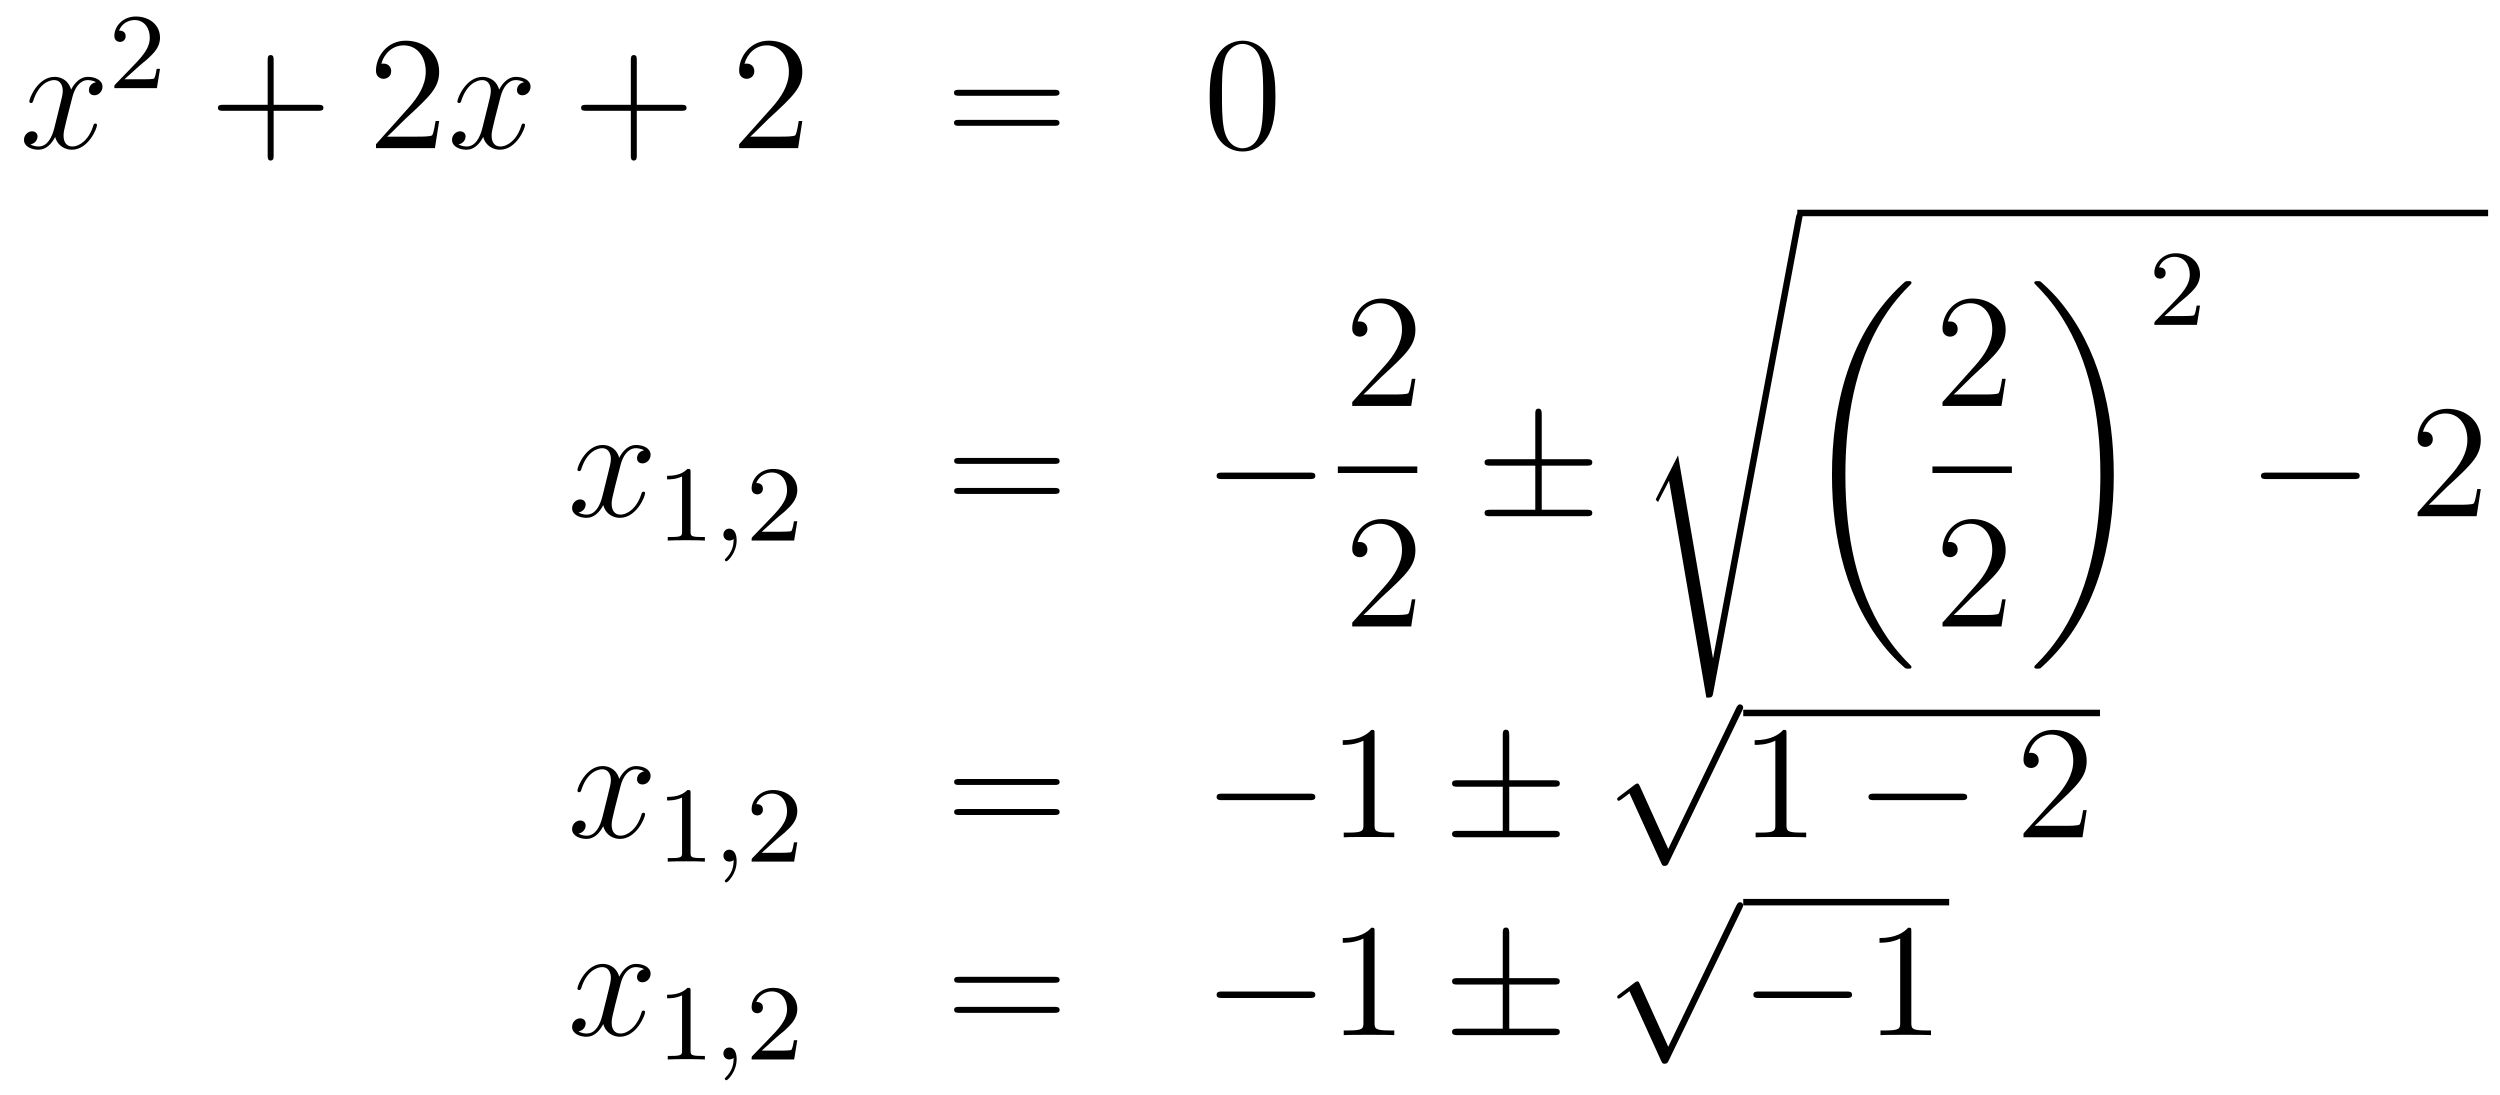 <?xml version='1.0'?>
<!-- This file was generated by dvisvgm 1.14.1 -->
<svg height='81pt' version='1.1' viewBox='0 -81 185 81' width='185pt' xmlns='http://www.w3.org/2000/svg' xmlns:xlink='http://www.w3.org/1999/xlink'>
<g id='page1'>
<g transform='matrix(1 0 0 1 -132 586)'>
<path d='M139.106 -660.917C138.724 -660.846 138.58 -660.559 138.58 -660.332C138.58 -660.045 138.807 -659.949 138.975 -659.949C139.333 -659.949 139.584 -660.26 139.584 -660.582C139.584 -661.085 139.011 -661.312 138.508 -661.312C137.779 -661.312 137.373 -660.594 137.265 -660.367C136.99 -661.264 136.249 -661.312 136.034 -661.312C134.815 -661.312 134.169 -659.746 134.169 -659.483C134.169 -659.435 134.217 -659.375 134.301 -659.375C134.396 -659.375 134.42 -659.447 134.444 -659.495C134.851 -660.822 135.652 -661.073 135.998 -661.073C136.536 -661.073 136.644 -660.571 136.644 -660.284C136.644 -660.021 136.572 -659.746 136.428 -659.172L136.022 -657.534C135.843 -656.817 135.496 -656.16 134.862 -656.16C134.803 -656.16 134.504 -656.16 134.253 -656.315C134.683 -656.399 134.779 -656.757 134.779 -656.901C134.779 -657.14 134.6 -657.283 134.373 -657.283C134.086 -657.283 133.775 -657.032 133.775 -656.65C133.775 -656.148 134.337 -655.92 134.851 -655.92C135.424 -655.92 135.831 -656.375 136.082 -656.865C136.273 -656.16 136.871 -655.92 137.313 -655.92C138.533 -655.92 139.178 -657.487 139.178 -657.749C139.178 -657.809 139.13 -657.857 139.058 -657.857C138.951 -657.857 138.939 -657.797 138.903 -657.702C138.58 -656.65 137.887 -656.16 137.349 -656.16C136.931 -656.16 136.703 -656.47 136.703 -656.96C136.703 -657.223 136.751 -657.415 136.943 -658.204L137.361 -659.829C137.54 -660.547 137.947 -661.073 138.497 -661.073C138.521 -661.073 138.855 -661.073 139.106 -660.917Z' fill-rule='evenodd'/>
<path d='M142.287 -662.106C142.415 -662.225 142.749 -662.488 142.877 -662.6C143.371 -663.054 143.841 -663.492 143.841 -664.217C143.841 -665.165 143.044 -665.779 142.048 -665.779C141.092 -665.779 140.462 -665.054 140.462 -664.345C140.462 -663.954 140.773 -663.898 140.885 -663.898C141.052 -663.898 141.299 -664.018 141.299 -664.321C141.299 -664.735 140.901 -664.735 140.805 -664.735C141.036 -665.317 141.57 -665.516 141.96 -665.516C142.702 -665.516 143.084 -664.887 143.084 -664.217C143.084 -663.388 142.502 -662.783 141.562 -661.819L140.558 -660.783C140.462 -660.695 140.462 -660.679 140.462 -660.48H143.61L143.841 -661.906H143.594C143.57 -661.747 143.506 -661.348 143.411 -661.197C143.363 -661.133 142.757 -661.133 142.63 -661.133H141.211L142.287 -662.106Z' fill-rule='evenodd'/>
<path d='M152.25 -658.801H155.549C155.716 -658.801 155.932 -658.801 155.932 -659.017C155.932 -659.244 155.728 -659.244 155.549 -659.244H152.25V-662.543C152.25 -662.71 152.25 -662.926 152.034 -662.926C151.808 -662.926 151.808 -662.722 151.808 -662.543V-659.244H148.508C148.341 -659.244 148.126 -659.244 148.126 -659.028C148.126 -658.801 148.329 -658.801 148.508 -658.801H151.808V-655.502C151.808 -655.335 151.808 -655.12 152.022 -655.12C152.25 -655.12 152.25 -655.323 152.25 -655.502V-658.801Z' fill-rule='evenodd'/>
<path d='M164.497 -658.048H164.234C164.198 -657.845 164.103 -657.187 163.983 -656.996C163.899 -656.889 163.218 -656.889 162.859 -656.889H160.648C160.971 -657.164 161.7 -657.929 162.011 -658.216C163.827 -659.889 164.497 -660.511 164.497 -661.694C164.497 -663.069 163.409 -663.989 162.023 -663.989C160.636 -663.989 159.823 -662.806 159.823 -661.778C159.823 -661.168 160.349 -661.168 160.385 -661.168C160.636 -661.168 160.947 -661.347 160.947 -661.73C160.947 -662.065 160.719 -662.292 160.385 -662.292C160.277 -662.292 160.253 -662.292 160.218 -662.28C160.445 -663.093 161.09 -663.643 161.867 -663.643C162.883 -663.643 163.505 -662.794 163.505 -661.694C163.505 -660.678 162.919 -659.793 162.238 -659.028L159.823 -656.327V-656.04H164.186L164.497 -658.048Z' fill-rule='evenodd'/>
<path d='M170.782 -660.917C170.4 -660.846 170.256 -660.559 170.256 -660.332C170.256 -660.045 170.484 -659.949 170.651 -659.949C171.009 -659.949 171.261 -660.26 171.261 -660.582C171.261 -661.085 170.687 -661.312 170.184 -661.312C169.455 -661.312 169.049 -660.594 168.941 -660.367C168.666 -661.264 167.925 -661.312 167.71 -661.312C166.491 -661.312 165.845 -659.746 165.845 -659.483C165.845 -659.435 165.893 -659.375 165.977 -659.375C166.072 -659.375 166.096 -659.447 166.12 -659.495C166.527 -660.822 167.328 -661.073 167.674 -661.073C168.212 -661.073 168.32 -660.571 168.32 -660.284C168.32 -660.021 168.248 -659.746 168.105 -659.172L167.698 -657.534C167.519 -656.817 167.172 -656.16 166.539 -656.16C166.479 -656.16 166.18 -656.16 165.929 -656.315C166.359 -656.399 166.455 -656.757 166.455 -656.901C166.455 -657.14 166.276 -657.283 166.049 -657.283C165.762 -657.283 165.451 -657.032 165.451 -656.65C165.451 -656.148 166.013 -655.92 166.527 -655.92C167.1 -655.92 167.507 -656.375 167.758 -656.865C167.949 -656.16 168.547 -655.92 168.989 -655.92C170.209 -655.92 170.854 -657.487 170.854 -657.749C170.854 -657.809 170.806 -657.857 170.735 -657.857C170.627 -657.857 170.615 -657.797 170.579 -657.702C170.256 -656.65 169.563 -656.16 169.025 -656.16C168.607 -656.16 168.38 -656.47 168.38 -656.96C168.38 -657.223 168.427 -657.415 168.619 -658.204L169.037 -659.829C169.216 -660.547 169.623 -661.073 170.173 -661.073C170.197 -661.073 170.531 -661.073 170.782 -660.917Z' fill-rule='evenodd'/>
<path d='M179.123 -658.801H182.423C182.59 -658.801 182.805 -658.801 182.805 -659.017C182.805 -659.244 182.602 -659.244 182.423 -659.244H179.123V-662.543C179.123 -662.71 179.123 -662.926 178.908 -662.926C178.681 -662.926 178.681 -662.722 178.681 -662.543V-659.244H175.382C175.214 -659.244 174.999 -659.244 174.999 -659.028C174.999 -658.801 175.203 -658.801 175.382 -658.801H178.681V-655.502C178.681 -655.335 178.681 -655.12 178.896 -655.12C179.123 -655.12 179.123 -655.323 179.123 -655.502V-658.801Z' fill-rule='evenodd'/>
<path d='M191.371 -658.048H191.108C191.072 -657.845 190.976 -657.187 190.857 -656.996C190.773 -656.889 190.092 -656.889 189.733 -656.889H187.522C187.844 -657.164 188.573 -657.929 188.884 -658.216C190.701 -659.889 191.371 -660.511 191.371 -661.694C191.371 -663.069 190.283 -663.989 188.896 -663.989C187.51 -663.989 186.697 -662.806 186.697 -661.778C186.697 -661.168 187.223 -661.168 187.258 -661.168C187.51 -661.168 187.82 -661.347 187.82 -661.73C187.82 -662.065 187.593 -662.292 187.258 -662.292C187.151 -662.292 187.127 -662.292 187.091 -662.28C187.318 -663.093 187.964 -663.643 188.741 -663.643C189.757 -663.643 190.378 -662.794 190.378 -661.694C190.378 -660.678 189.793 -659.793 189.112 -659.028L186.697 -656.327V-656.04H191.06L191.371 -658.048Z' fill-rule='evenodd'/>
<path d='M210.019 -659.913C210.186 -659.913 210.402 -659.913 210.402 -660.128C210.402 -660.355 210.198 -660.355 210.019 -660.355H202.978C202.811 -660.355 202.596 -660.355 202.596 -660.14C202.596 -659.913 202.799 -659.913 202.978 -659.913H210.019ZM210.019 -657.69C210.186 -657.69 210.402 -657.69 210.402 -657.905C210.402 -658.132 210.198 -658.132 210.019 -658.132H202.978C202.811 -658.132 202.596 -658.132 202.596 -657.917C202.596 -657.69 202.799 -657.69 202.978 -657.69H210.019Z' fill-rule='evenodd'/>
<path d='M226.382 -659.865C226.382 -660.858 226.322 -661.826 225.893 -662.734C225.402 -663.727 224.542 -663.989 223.956 -663.989C223.262 -663.989 222.414 -663.643 221.971 -662.651C221.636 -661.897 221.518 -661.156 221.518 -659.865C221.518 -658.706 221.6 -657.833 222.031 -656.984C222.497 -656.076 223.322 -655.789 223.944 -655.789C224.984 -655.789 225.582 -656.411 225.929 -657.104C226.358 -658 226.382 -659.172 226.382 -659.865ZM223.944 -656.028C223.561 -656.028 222.785 -656.243 222.557 -657.546C222.426 -658.263 222.426 -659.172 222.426 -660.009C222.426 -660.989 222.426 -661.873 222.617 -662.579C222.82 -663.38 223.43 -663.75 223.944 -663.75C224.398 -663.75 225.091 -663.475 225.318 -662.448C225.474 -661.766 225.474 -660.822 225.474 -660.009C225.474 -659.208 225.474 -658.299 225.342 -657.57C225.115 -656.255 224.363 -656.028 223.944 -656.028Z' fill-rule='evenodd'/>
<path d='M179.666 -633.677C179.284 -633.606 179.14 -633.319 179.14 -633.092C179.14 -632.805 179.367 -632.709 179.535 -632.709C179.893 -632.709 180.144 -633.02 180.144 -633.342C180.144 -633.845 179.571 -634.072 179.068 -634.072C178.339 -634.072 177.933 -633.354 177.825 -633.127C177.55 -634.024 176.809 -634.072 176.594 -634.072C175.375 -634.072 174.729 -632.506 174.729 -632.243C174.729 -632.195 174.777 -632.135 174.861 -632.135C174.956 -632.135 174.98 -632.207 175.004 -632.255C175.411 -633.582 176.212 -633.833 176.558 -633.833C177.096 -633.833 177.204 -633.331 177.204 -633.044C177.204 -632.781 177.132 -632.506 176.988 -631.932L176.582 -630.294C176.403 -629.577 176.056 -628.92 175.422 -628.92C175.363 -628.92 175.064 -628.92 174.813 -629.075C175.243 -629.159 175.339 -629.517 175.339 -629.661C175.339 -629.9 175.16 -630.043 174.933 -630.043C174.646 -630.043 174.335 -629.792 174.335 -629.41C174.335 -628.908 174.897 -628.68 175.411 -628.68C175.984 -628.68 176.391 -629.135 176.642 -629.625C176.833 -628.92 177.431 -628.68 177.873 -628.68C179.093 -628.68 179.738 -630.247 179.738 -630.509C179.738 -630.569 179.69 -630.617 179.618 -630.617C179.511 -630.617 179.499 -630.557 179.463 -630.462C179.14 -629.41 178.447 -628.92 177.909 -628.92C177.491 -628.92 177.263 -629.23 177.263 -629.72C177.263 -629.983 177.311 -630.175 177.503 -630.964L177.921 -632.589C178.1 -633.307 178.507 -633.833 179.057 -633.833C179.081 -633.833 179.415 -633.833 179.666 -633.677Z' fill-rule='evenodd'/>
<path d='M183.102 -632.076C183.102 -632.291 183.086 -632.299 182.871 -632.299C182.544 -631.98 182.122 -631.789 181.365 -631.789V-631.526C181.58 -631.526 182.01 -631.526 182.472 -631.741V-627.653C182.472 -627.358 182.449 -627.263 181.692 -627.263H181.413V-627C181.739 -627.024 182.425 -627.024 182.783 -627.024C183.142 -627.024 183.835 -627.024 184.162 -627V-627.263H183.883C183.126 -627.263 183.102 -627.358 183.102 -627.653V-632.076Z' fill-rule='evenodd'/>
<path d='M186.289 -627.119C186.289 -626.602 186.178 -626.148 185.684 -625.653C185.652 -625.629 185.636 -625.613 185.636 -625.574C185.636 -625.51 185.7 -625.462 185.755 -625.462C185.851 -625.462 186.512 -626.092 186.512 -627.024C186.512 -627.534 186.321 -627.884 185.97 -627.884C185.692 -627.884 185.532 -627.661 185.532 -627.446C185.532 -627.223 185.684 -627 185.979 -627C186.17 -627 186.289 -627.112 186.289 -627.119Z' fill-rule='evenodd'/>
<path d='M189.445 -628.626C189.572 -628.745 189.907 -629.008 190.035 -629.12C190.528 -629.574 190.999 -630.012 190.999 -630.737C190.999 -631.685 190.202 -632.299 189.206 -632.299C188.25 -632.299 187.62 -631.574 187.62 -630.865C187.62 -630.474 187.931 -630.418 188.042 -630.418C188.21 -630.418 188.457 -630.538 188.457 -630.841C188.457 -631.255 188.058 -631.255 187.963 -631.255C188.194 -631.837 188.728 -632.036 189.118 -632.036C189.859 -632.036 190.242 -631.407 190.242 -630.737C190.242 -629.908 189.66 -629.303 188.72 -628.339L187.716 -627.303C187.62 -627.215 187.62 -627.199 187.62 -627H190.767L190.999 -628.426H190.751C190.728 -628.267 190.664 -627.868 190.568 -627.717C190.521 -627.653 189.915 -627.653 189.787 -627.653H188.369L189.445 -628.626Z' fill-rule='evenodd'/>
<path d='M210.029 -632.673C210.197 -632.673 210.412 -632.673 210.412 -632.888C210.412 -633.115 210.209 -633.115 210.029 -633.115H202.988C202.82 -633.115 202.606 -633.115 202.606 -632.9C202.606 -632.673 202.808 -632.673 202.988 -632.673H210.029ZM210.029 -630.45C210.197 -630.45 210.412 -630.45 210.412 -630.665C210.412 -630.892 210.209 -630.892 210.029 -630.892H202.988C202.82 -630.892 202.606 -630.892 202.606 -630.677C202.606 -630.45 202.808 -630.45 202.988 -630.45H210.029Z' fill-rule='evenodd'/>
<path d='M228.916 -631.549C229.118 -631.549 229.333 -631.549 229.333 -631.788C229.333 -632.028 229.118 -632.028 228.916 -632.028H222.448C222.245 -632.028 222.029 -632.028 222.029 -631.788C222.029 -631.549 222.245 -631.549 222.448 -631.549H228.916Z' fill-rule='evenodd'/>
<path d='M236.74 -638.968H236.477C236.441 -638.765 236.345 -638.107 236.226 -637.916C236.142 -637.809 235.46 -637.809 235.102 -637.809H232.891C233.214 -638.084 233.942 -638.849 234.253 -639.136C236.07 -640.809 236.74 -641.431 236.74 -642.614C236.74 -643.989 235.652 -644.909 234.265 -644.909C232.879 -644.909 232.066 -643.726 232.066 -642.698C232.066 -642.088 232.592 -642.088 232.627 -642.088C232.879 -642.088 233.189 -642.267 233.189 -642.65C233.189 -642.985 232.962 -643.212 232.627 -643.212C232.52 -643.212 232.496 -643.212 232.46 -643.2C232.687 -644.013 233.333 -644.563 234.11 -644.563C235.126 -644.563 235.747 -643.714 235.747 -642.614C235.747 -641.598 235.162 -640.713 234.481 -639.948L232.066 -637.247V-636.96H236.429L236.74 -638.968Z' fill-rule='evenodd'/>
<path d='M231 -632H236.879V-632.481H231'/>
<path d='M236.74 -622.648H236.477C236.441 -622.445 236.345 -621.787 236.226 -621.596C236.142 -621.489 235.46 -621.489 235.102 -621.489H232.891C233.214 -621.764 233.942 -622.529 234.253 -622.816C236.07 -624.489 236.74 -625.111 236.74 -626.294C236.74 -627.669 235.652 -628.589 234.265 -628.589C232.879 -628.589 232.066 -627.406 232.066 -626.378C232.066 -625.768 232.592 -625.768 232.627 -625.768C232.879 -625.768 233.189 -625.947 233.189 -626.33C233.189 -626.665 232.962 -626.892 232.627 -626.892C232.52 -626.892 232.496 -626.892 232.46 -626.88C232.687 -627.693 233.333 -628.243 234.11 -628.243C235.126 -628.243 235.747 -627.394 235.747 -626.294C235.747 -625.278 235.162 -624.393 234.481 -623.628L232.066 -620.927V-620.64H236.429L236.74 -622.648Z' fill-rule='evenodd'/>
<path d='M246.089 -632.542H249.413C249.616 -632.542 249.83 -632.542 249.83 -632.781C249.83 -633.02 249.616 -633.02 249.413 -633.02H246.089V-636.319C246.089 -636.51 246.089 -636.762 245.85 -636.762S245.611 -636.546 245.611 -636.355V-633.02H242.276C242.072 -633.02 241.858 -633.02 241.858 -632.781C241.858 -632.542 242.072 -632.542 242.276 -632.542H245.611V-629.278H242.276C242.072 -629.278 241.858 -629.278 241.858 -629.039S242.072 -628.8 242.276 -628.8H249.413C249.616 -628.8 249.83 -628.8 249.83 -629.039S249.616 -629.278 249.413 -629.278H246.089V-632.542Z' fill-rule='evenodd'/>
<path d='M256.176 -633.307L254.599 -630.199C254.539 -630.079 254.527 -630.056 254.527 -630.043C254.527 -629.996 254.682 -629.864 254.694 -629.852L255.508 -631.43L258.269 -615.376C258.64 -615.376 258.71 -615.376 258.77 -615.687L265.393 -650.999C265.393 -651.131 265.297 -651.238 265.154 -651.238C264.962 -651.238 264.926 -651.083 264.89 -650.88L258.77 -618.305H258.758L256.176 -633.307Z' fill-rule='evenodd'/>
<path d='M265 -651H316.121V-651.48H265'/>
<path d='M273.448 -617.64C273.448 -617.688 273.424 -617.712 273.4 -617.748C272.958 -618.19 272.156 -618.991 271.356 -620.282C269.431 -623.366 268.559 -627.251 268.559 -631.853C268.559 -635.069 268.99 -639.217 270.961 -642.779C271.906 -644.477 272.886 -645.457 273.412 -645.983C273.448 -646.019 273.448 -646.043 273.448 -646.079C273.448 -646.198 273.364 -646.198 273.197 -646.198C273.029 -646.198 273.006 -646.198 272.826 -646.019C268.822 -642.373 267.566 -636.898 267.566 -631.865C267.566 -627.167 268.642 -622.433 271.679 -618.859C271.918 -618.584 272.372 -618.094 272.862 -617.664C273.006 -617.52 273.029 -617.52 273.197 -617.52C273.364 -617.52 273.448 -617.52 273.448 -617.64Z' fill-rule='evenodd'/>
<path d='M280.42 -638.968H280.157C280.121 -638.765 280.025 -638.107 279.906 -637.916C279.822 -637.809 279.14 -637.809 278.782 -637.809H276.571C276.894 -638.084 277.622 -638.849 277.933 -639.136C279.75 -640.809 280.42 -641.431 280.42 -642.614C280.42 -643.989 279.332 -644.909 277.945 -644.909C276.559 -644.909 275.746 -643.726 275.746 -642.698C275.746 -642.088 276.272 -642.088 276.307 -642.088C276.559 -642.088 276.869 -642.267 276.869 -642.65C276.869 -642.985 276.642 -643.212 276.307 -643.212C276.2 -643.212 276.176 -643.212 276.14 -643.2C276.367 -644.013 277.013 -644.563 277.79 -644.563C278.806 -644.563 279.427 -643.714 279.427 -642.614C279.427 -641.598 278.842 -640.713 278.161 -639.948L275.746 -637.247V-636.96H280.109L280.42 -638.968Z' fill-rule='evenodd'/>
<path d='M275 -632H280.879V-632.481H275'/>
<path d='M280.42 -622.648H280.157C280.121 -622.445 280.025 -621.787 279.906 -621.596C279.822 -621.489 279.14 -621.489 278.782 -621.489H276.571C276.894 -621.764 277.622 -622.529 277.933 -622.816C279.75 -624.489 280.42 -625.111 280.42 -626.294C280.42 -627.669 279.332 -628.589 277.945 -628.589C276.559 -628.589 275.746 -627.406 275.746 -626.378C275.746 -625.768 276.272 -625.768 276.307 -625.768C276.559 -625.768 276.869 -625.947 276.869 -626.33C276.869 -626.665 276.642 -626.892 276.307 -626.892C276.2 -626.892 276.176 -626.892 276.14 -626.88C276.367 -627.693 277.013 -628.243 277.79 -628.243C278.806 -628.243 279.427 -627.394 279.427 -626.294C279.427 -625.278 278.842 -624.393 278.161 -623.628L275.746 -620.927V-620.64H280.109L280.42 -622.648Z' fill-rule='evenodd'/>
<path d='M288.42 -631.853C288.42 -636.551 287.344 -641.285 284.308 -644.859C284.069 -645.134 283.614 -645.624 283.124 -646.055C282.98 -646.198 282.956 -646.198 282.79 -646.198C282.646 -646.198 282.539 -646.198 282.539 -646.079C282.539 -646.031 282.587 -645.983 282.61 -645.959C283.028 -645.529 283.829 -644.728 284.63 -643.437C286.555 -640.353 287.428 -636.468 287.428 -631.865C287.428 -628.65 286.997 -624.502 285.025 -620.939C284.081 -619.242 283.088 -618.25 282.587 -617.748C282.562 -617.712 282.539 -617.676 282.539 -617.64C282.539 -617.52 282.646 -617.52 282.79 -617.52C282.956 -617.52 282.98 -617.52 283.16 -617.7C287.165 -621.346 288.42 -626.821 288.42 -631.853Z' fill-rule='evenodd'/>
<path d='M293.248 -644.586C293.375 -644.705 293.71 -644.968 293.837 -645.08C294.331 -645.534 294.8 -645.972 294.8 -646.697C294.8 -647.645 294.004 -648.259 293.008 -648.259C292.052 -648.259 291.422 -647.534 291.422 -646.825C291.422 -646.434 291.733 -646.378 291.845 -646.378C292.012 -646.378 292.259 -646.498 292.259 -646.801C292.259 -647.215 291.86 -647.215 291.766 -647.215C291.996 -647.797 292.53 -647.996 292.92 -647.996C293.662 -647.996 294.044 -647.367 294.044 -646.697C294.044 -645.868 293.462 -645.263 292.522 -644.299L291.518 -643.263C291.422 -643.175 291.422 -643.159 291.422 -642.96H294.57L294.8 -644.386H294.553C294.53 -644.227 294.467 -643.828 294.371 -643.677C294.323 -643.613 293.717 -643.613 293.59 -643.613H292.171L293.248 -644.586Z' fill-rule='evenodd'/>
<path d='M306.198 -631.549C306.401 -631.549 306.617 -631.549 306.617 -631.788C306.617 -632.028 306.401 -632.028 306.198 -632.028H299.731C299.527 -632.028 299.312 -632.028 299.312 -631.788C299.312 -631.549 299.527 -631.549 299.731 -631.549H306.198Z' fill-rule='evenodd'/>
<path d='M315.578 -630.808H315.316C315.28 -630.605 315.184 -629.947 315.064 -629.756C314.981 -629.649 314.299 -629.649 313.94 -629.649H311.729C312.052 -629.924 312.781 -630.689 313.092 -630.976C314.909 -632.649 315.578 -633.271 315.578 -634.454C315.578 -635.829 314.49 -636.749 313.104 -636.749C311.717 -636.749 310.904 -635.566 310.904 -634.538C310.904 -633.928 311.43 -633.928 311.466 -633.928C311.717 -633.928 312.028 -634.107 312.028 -634.49C312.028 -634.825 311.801 -635.052 311.466 -635.052C311.358 -635.052 311.334 -635.052 311.298 -635.04C311.526 -635.853 312.172 -636.403 312.948 -636.403C313.964 -636.403 314.586 -635.554 314.586 -634.454C314.586 -633.438 314 -632.553 313.319 -631.788L310.904 -629.087V-628.8H315.268L315.578 -630.808Z' fill-rule='evenodd'/>
<path d='M179.666 -609.917C179.284 -609.846 179.14 -609.559 179.14 -609.332C179.14 -609.045 179.367 -608.949 179.535 -608.949C179.893 -608.949 180.144 -609.26 180.144 -609.582C180.144 -610.085 179.571 -610.312 179.068 -610.312C178.339 -610.312 177.933 -609.594 177.825 -609.367C177.55 -610.264 176.809 -610.312 176.594 -610.312C175.375 -610.312 174.729 -608.746 174.729 -608.483C174.729 -608.435 174.777 -608.375 174.861 -608.375C174.956 -608.375 174.98 -608.447 175.004 -608.495C175.411 -609.822 176.212 -610.073 176.558 -610.073C177.096 -610.073 177.204 -609.571 177.204 -609.284C177.204 -609.021 177.132 -608.746 176.988 -608.172L176.582 -606.534C176.403 -605.817 176.056 -605.16 175.422 -605.16C175.363 -605.16 175.064 -605.16 174.813 -605.315C175.243 -605.399 175.339 -605.757 175.339 -605.901C175.339 -606.14 175.16 -606.283 174.933 -606.283C174.646 -606.283 174.335 -606.032 174.335 -605.65C174.335 -605.148 174.897 -604.92 175.411 -604.92C175.984 -604.92 176.391 -605.375 176.642 -605.865C176.833 -605.16 177.431 -604.92 177.873 -604.92C179.093 -604.92 179.738 -606.487 179.738 -606.749C179.738 -606.809 179.69 -606.857 179.618 -606.857C179.511 -606.857 179.499 -606.797 179.463 -606.702C179.14 -605.65 178.447 -605.16 177.909 -605.16C177.491 -605.16 177.263 -605.47 177.263 -605.96C177.263 -606.223 177.311 -606.415 177.503 -607.204L177.921 -608.829C178.1 -609.547 178.507 -610.073 179.057 -610.073C179.081 -610.073 179.415 -610.073 179.666 -609.917Z' fill-rule='evenodd'/>
<path d='M183.102 -608.316C183.102 -608.531 183.086 -608.539 182.871 -608.539C182.544 -608.22 182.122 -608.029 181.365 -608.029V-607.766C181.58 -607.766 182.01 -607.766 182.472 -607.981V-603.893C182.472 -603.598 182.449 -603.503 181.692 -603.503H181.413V-603.24C181.739 -603.264 182.425 -603.264 182.783 -603.264C183.142 -603.264 183.835 -603.264 184.162 -603.24V-603.503H183.883C183.126 -603.503 183.102 -603.598 183.102 -603.893V-608.316Z' fill-rule='evenodd'/>
<path d='M186.289 -603.359C186.289 -602.842 186.178 -602.388 185.684 -601.893C185.652 -601.869 185.636 -601.853 185.636 -601.814C185.636 -601.75 185.7 -601.702 185.755 -601.702C185.851 -601.702 186.512 -602.332 186.512 -603.264C186.512 -603.774 186.321 -604.124 185.97 -604.124C185.692 -604.124 185.532 -603.901 185.532 -603.686C185.532 -603.463 185.684 -603.24 185.979 -603.24C186.17 -603.24 186.289 -603.352 186.289 -603.359Z' fill-rule='evenodd'/>
<path d='M189.445 -604.866C189.572 -604.985 189.907 -605.248 190.035 -605.36C190.528 -605.814 190.999 -606.252 190.999 -606.977C190.999 -607.925 190.202 -608.539 189.206 -608.539C188.25 -608.539 187.62 -607.814 187.62 -607.105C187.62 -606.714 187.931 -606.658 188.042 -606.658C188.21 -606.658 188.457 -606.778 188.457 -607.081C188.457 -607.495 188.058 -607.495 187.963 -607.495C188.194 -608.077 188.728 -608.276 189.118 -608.276C189.859 -608.276 190.242 -607.647 190.242 -606.977C190.242 -606.148 189.66 -605.543 188.72 -604.579L187.716 -603.543C187.62 -603.455 187.62 -603.439 187.62 -603.24H190.767L190.999 -604.666H190.751C190.728 -604.507 190.664 -604.108 190.568 -603.957C190.521 -603.893 189.915 -603.893 189.787 -603.893H188.369L189.445 -604.866Z' fill-rule='evenodd'/>
<path d='M210.029 -608.913C210.197 -608.913 210.412 -608.913 210.412 -609.128C210.412 -609.355 210.209 -609.355 210.029 -609.355H202.988C202.82 -609.355 202.606 -609.355 202.606 -609.14C202.606 -608.913 202.808 -608.913 202.988 -608.913H210.029ZM210.029 -606.69C210.197 -606.69 210.412 -606.69 210.412 -606.905C210.412 -607.132 210.209 -607.132 210.029 -607.132H202.988C202.82 -607.132 202.606 -607.132 202.606 -606.917C202.606 -606.69 202.808 -606.69 202.988 -606.69H210.029Z' fill-rule='evenodd'/>
<path d='M228.916 -607.789C229.118 -607.789 229.333 -607.789 229.333 -608.028C229.333 -608.268 229.118 -608.268 228.916 -608.268H222.448C222.245 -608.268 222.029 -608.268 222.029 -608.028C222.029 -607.789 222.245 -607.789 222.448 -607.789H228.916Z' fill-rule='evenodd'/>
<path d='M233.718 -612.702C233.718 -612.978 233.718 -612.989 233.479 -612.989C233.192 -612.667 232.595 -612.224 231.364 -612.224V-611.878C231.638 -611.878 232.236 -611.878 232.894 -612.188V-605.96C232.894 -605.53 232.858 -605.387 231.805 -605.387H231.436V-605.04C231.757 -605.064 232.918 -605.064 233.311 -605.064C233.706 -605.064 234.854 -605.064 235.177 -605.04V-605.387H234.806C233.754 -605.387 233.718 -605.53 233.718 -605.96V-612.702Z' fill-rule='evenodd'/>
<path d='M243.684 -608.782H247.007C247.21 -608.782 247.426 -608.782 247.426 -609.021C247.426 -609.26 247.21 -609.26 247.007 -609.26H243.684V-612.559C243.684 -612.75 243.684 -613.002 243.444 -613.002C243.205 -613.002 243.205 -612.786 243.205 -612.595V-609.26H239.87C239.666 -609.26 239.452 -609.26 239.452 -609.021C239.452 -608.782 239.666 -608.782 239.87 -608.782H243.205V-605.518H239.87C239.666 -605.518 239.452 -605.518 239.452 -605.279S239.666 -605.04 239.87 -605.04H247.007C247.21 -605.04 247.426 -605.04 247.426 -605.279S247.21 -605.518 247.007 -605.518H243.684V-608.782Z' fill-rule='evenodd'/>
<path d='M255.45 -604.179L253.346 -608.829C253.262 -609.021 253.202 -609.021 253.166 -609.021C253.156 -609.021 253.096 -609.021 252.964 -608.925L251.828 -608.064C251.672 -607.945 251.672 -607.909 251.672 -607.873C251.672 -607.813 251.708 -607.742 251.792 -607.742C251.864 -607.742 252.067 -607.909 252.199 -608.005C252.27 -608.064 252.45 -608.196 252.581 -608.292L254.936 -603.115C255.019 -602.924 255.079 -602.924 255.187 -602.924C255.366 -602.924 255.402 -602.996 255.486 -603.163L260.914 -614.4C260.996 -614.568 260.996 -614.615 260.996 -614.639C260.996 -614.759 260.902 -614.878 260.758 -614.878C260.662 -614.878 260.579 -614.818 260.483 -614.627L255.45 -604.179Z' fill-rule='evenodd'/>
<path d='M261 -614H287.399V-614.481H261'/>
<path d='M264.2 -612.702C264.2 -612.978 264.2 -612.989 263.96 -612.989C263.674 -612.667 263.076 -612.224 261.845 -612.224V-611.878C262.12 -611.878 262.717 -611.878 263.375 -612.188V-605.96C263.375 -605.53 263.339 -605.387 262.288 -605.387H261.917V-605.04C262.24 -605.064 263.399 -605.064 263.794 -605.064C264.188 -605.064 265.336 -605.064 265.658 -605.04V-605.387H265.288C264.235 -605.387 264.2 -605.53 264.2 -605.96V-612.702Z' fill-rule='evenodd'/>
<path d='M277.153 -607.789C277.357 -607.789 277.572 -607.789 277.572 -608.028C277.572 -608.268 277.357 -608.268 277.153 -608.268H270.686C270.484 -608.268 270.268 -608.268 270.268 -608.028C270.268 -607.789 270.484 -607.789 270.686 -607.789H277.153Z' fill-rule='evenodd'/>
<path d='M286.414 -607.048H286.151C286.115 -606.845 286.02 -606.187 285.9 -605.996C285.816 -605.889 285.134 -605.889 284.777 -605.889H282.565C282.888 -606.164 283.616 -606.929 283.927 -607.216C285.744 -608.889 286.414 -609.511 286.414 -610.694C286.414 -612.069 285.326 -612.989 283.939 -612.989C282.553 -612.989 281.74 -611.806 281.74 -610.778C281.74 -610.168 282.266 -610.168 282.301 -610.168C282.553 -610.168 282.864 -610.347 282.864 -610.73C282.864 -611.065 282.636 -611.292 282.301 -611.292C282.194 -611.292 282.17 -611.292 282.134 -611.28C282.361 -612.093 283.007 -612.643 283.784 -612.643C284.8 -612.643 285.421 -611.794 285.421 -610.694C285.421 -609.678 284.836 -608.793 284.155 -608.028L281.74 -605.327V-605.04H286.103L286.414 -607.048Z' fill-rule='evenodd'/>
<path d='M179.666 -595.277C179.284 -595.206 179.14 -594.919 179.14 -594.691C179.14 -594.404 179.367 -594.31 179.535 -594.31C179.893 -594.31 180.144 -594.619 180.144 -594.942C180.144 -595.445 179.571 -595.672 179.068 -595.672C178.339 -595.672 177.933 -594.954 177.825 -594.727C177.55 -595.624 176.809 -595.672 176.594 -595.672C175.375 -595.672 174.729 -594.106 174.729 -593.843C174.729 -593.795 174.777 -593.735 174.861 -593.735C174.956 -593.735 174.98 -593.807 175.004 -593.855C175.411 -595.182 176.212 -595.433 176.558 -595.433C177.096 -595.433 177.204 -594.931 177.204 -594.643C177.204 -594.38 177.132 -594.106 176.988 -593.532L176.582 -591.894C176.403 -591.176 176.056 -590.52 175.422 -590.52C175.363 -590.52 175.064 -590.52 174.813 -590.675C175.243 -590.759 175.339 -591.118 175.339 -591.26C175.339 -591.499 175.16 -591.643 174.933 -591.643C174.646 -591.643 174.335 -591.392 174.335 -591.01C174.335 -590.508 174.897 -590.28 175.411 -590.28C175.984 -590.28 176.391 -590.735 176.642 -591.224C176.833 -590.52 177.431 -590.28 177.873 -590.28C179.093 -590.28 179.738 -591.846 179.738 -592.109C179.738 -592.169 179.69 -592.217 179.618 -592.217C179.511 -592.217 179.499 -592.157 179.463 -592.062C179.14 -591.01 178.447 -590.52 177.909 -590.52C177.491 -590.52 177.263 -590.831 177.263 -591.32C177.263 -591.583 177.311 -591.775 177.503 -592.564L177.921 -594.19C178.1 -594.906 178.507 -595.433 179.057 -595.433C179.081 -595.433 179.415 -595.433 179.666 -595.277Z' fill-rule='evenodd'/>
<path d='M183.102 -593.676C183.102 -593.891 183.086 -593.899 182.871 -593.899C182.544 -593.58 182.122 -593.389 181.365 -593.389V-593.126C181.58 -593.126 182.01 -593.126 182.472 -593.341V-589.254C182.472 -588.959 182.449 -588.863 181.692 -588.863H181.413V-588.6C181.739 -588.624 182.425 -588.624 182.783 -588.624C183.142 -588.624 183.835 -588.624 184.162 -588.6V-588.863H183.883C183.126 -588.863 183.102 -588.959 183.102 -589.254V-593.676Z' fill-rule='evenodd'/>
<path d='M186.289 -588.719C186.289 -588.202 186.178 -587.748 185.684 -587.254C185.652 -587.23 185.636 -587.214 185.636 -587.173C185.636 -587.11 185.7 -587.062 185.755 -587.062C185.851 -587.062 186.512 -587.692 186.512 -588.624C186.512 -589.134 186.321 -589.484 185.97 -589.484C185.692 -589.484 185.532 -589.261 185.532 -589.046C185.532 -588.823 185.684 -588.6 185.979 -588.6C186.17 -588.6 186.289 -588.712 186.289 -588.719Z' fill-rule='evenodd'/>
<path d='M189.445 -590.226C189.572 -590.345 189.907 -590.608 190.035 -590.719C190.528 -591.174 190.999 -591.612 190.999 -592.337C190.999 -593.285 190.202 -593.899 189.206 -593.899C188.25 -593.899 187.62 -593.173 187.62 -592.465C187.62 -592.074 187.931 -592.019 188.042 -592.019C188.21 -592.019 188.457 -592.138 188.457 -592.441C188.457 -592.855 188.058 -592.855 187.963 -592.855C188.194 -593.437 188.728 -593.636 189.118 -593.636C189.859 -593.636 190.242 -593.006 190.242 -592.337C190.242 -591.509 189.66 -590.903 188.72 -589.939L187.716 -588.902C187.62 -588.815 187.62 -588.799 187.62 -588.6H190.767L190.999 -590.027H190.751C190.728 -589.867 190.664 -589.469 190.568 -589.318C190.521 -589.254 189.915 -589.254 189.787 -589.254H188.369L189.445 -590.226Z' fill-rule='evenodd'/>
<path d='M210.029 -594.274C210.197 -594.274 210.412 -594.274 210.412 -594.488C210.412 -594.715 210.209 -594.715 210.029 -594.715H202.988C202.82 -594.715 202.606 -594.715 202.606 -594.5C202.606 -594.274 202.808 -594.274 202.988 -594.274H210.029ZM210.029 -592.05C210.197 -592.05 210.412 -592.05 210.412 -592.265C210.412 -592.492 210.209 -592.492 210.029 -592.492H202.988C202.82 -592.492 202.606 -592.492 202.606 -592.277C202.606 -592.05 202.808 -592.05 202.988 -592.05H210.029Z' fill-rule='evenodd'/>
<path d='M228.916 -593.149C229.118 -593.149 229.333 -593.149 229.333 -593.388C229.333 -593.628 229.118 -593.628 228.916 -593.628H222.448C222.245 -593.628 222.029 -593.628 222.029 -593.388C222.029 -593.149 222.245 -593.149 222.448 -593.149H228.916Z' fill-rule='evenodd'/>
<path d='M233.718 -598.062C233.718 -598.338 233.718 -598.349 233.479 -598.349C233.192 -598.026 232.595 -597.584 231.364 -597.584V-597.238C231.638 -597.238 232.236 -597.238 232.894 -597.548V-591.32C232.894 -590.89 232.858 -590.747 231.805 -590.747H231.436V-590.4C231.757 -590.424 232.918 -590.424 233.311 -590.424C233.706 -590.424 234.854 -590.424 235.177 -590.4V-590.747H234.806C233.754 -590.747 233.718 -590.89 233.718 -591.32V-598.062Z' fill-rule='evenodd'/>
<path d='M243.684 -594.142H247.007C247.21 -594.142 247.426 -594.142 247.426 -594.38S247.21 -594.619 247.007 -594.619H243.684V-597.919C243.684 -598.11 243.684 -598.362 243.444 -598.362C243.205 -598.362 243.205 -598.146 243.205 -597.955V-594.619H239.87C239.666 -594.619 239.452 -594.619 239.452 -594.38S239.666 -594.142 239.87 -594.142H243.205V-590.878H239.87C239.666 -590.878 239.452 -590.878 239.452 -590.639C239.452 -590.4 239.666 -590.4 239.87 -590.4H247.007C247.21 -590.4 247.426 -590.4 247.426 -590.639C247.426 -590.878 247.21 -590.878 247.007 -590.878H243.684V-594.142Z' fill-rule='evenodd'/>
<path d='M255.45 -589.54L253.346 -594.19C253.262 -594.38 253.202 -594.38 253.166 -594.38C253.156 -594.38 253.096 -594.38 252.964 -594.284L251.828 -593.424C251.672 -593.305 251.672 -593.269 251.672 -593.233C251.672 -593.173 251.708 -593.101 251.792 -593.101C251.864 -593.101 252.067 -593.269 252.199 -593.365C252.27 -593.424 252.45 -593.556 252.581 -593.652L254.936 -588.475C255.019 -588.284 255.079 -588.284 255.187 -588.284C255.366 -588.284 255.402 -588.356 255.486 -588.523L260.914 -599.76C260.996 -599.928 260.996 -599.975 260.996 -599.999C260.996 -600.119 260.902 -600.238 260.758 -600.238C260.662 -600.238 260.579 -600.178 260.483 -599.987L255.45 -589.54Z' fill-rule='evenodd'/>
<path d='M261 -600H276.239V-600.48H261'/>
<path d='M268.634 -593.149C268.838 -593.149 269.053 -593.149 269.053 -593.388C269.053 -593.628 268.838 -593.628 268.634 -593.628H262.168C261.965 -593.628 261.749 -593.628 261.749 -593.388C261.749 -593.149 261.965 -593.149 262.168 -593.149H268.634Z' fill-rule='evenodd'/>
<path d='M273.438 -598.062C273.438 -598.338 273.438 -598.349 273.199 -598.349C272.912 -598.026 272.315 -597.584 271.084 -597.584V-597.238C271.358 -597.238 271.956 -597.238 272.614 -597.548V-591.32C272.614 -590.89 272.578 -590.747 271.525 -590.747H271.156V-590.4C271.477 -590.424 272.638 -590.424 273.031 -590.424C273.426 -590.424 274.573 -590.424 274.896 -590.4V-590.747H274.526C273.474 -590.747 273.438 -590.89 273.438 -591.32V-598.062Z' fill-rule='evenodd'/>
</g>
</g>
</svg>
